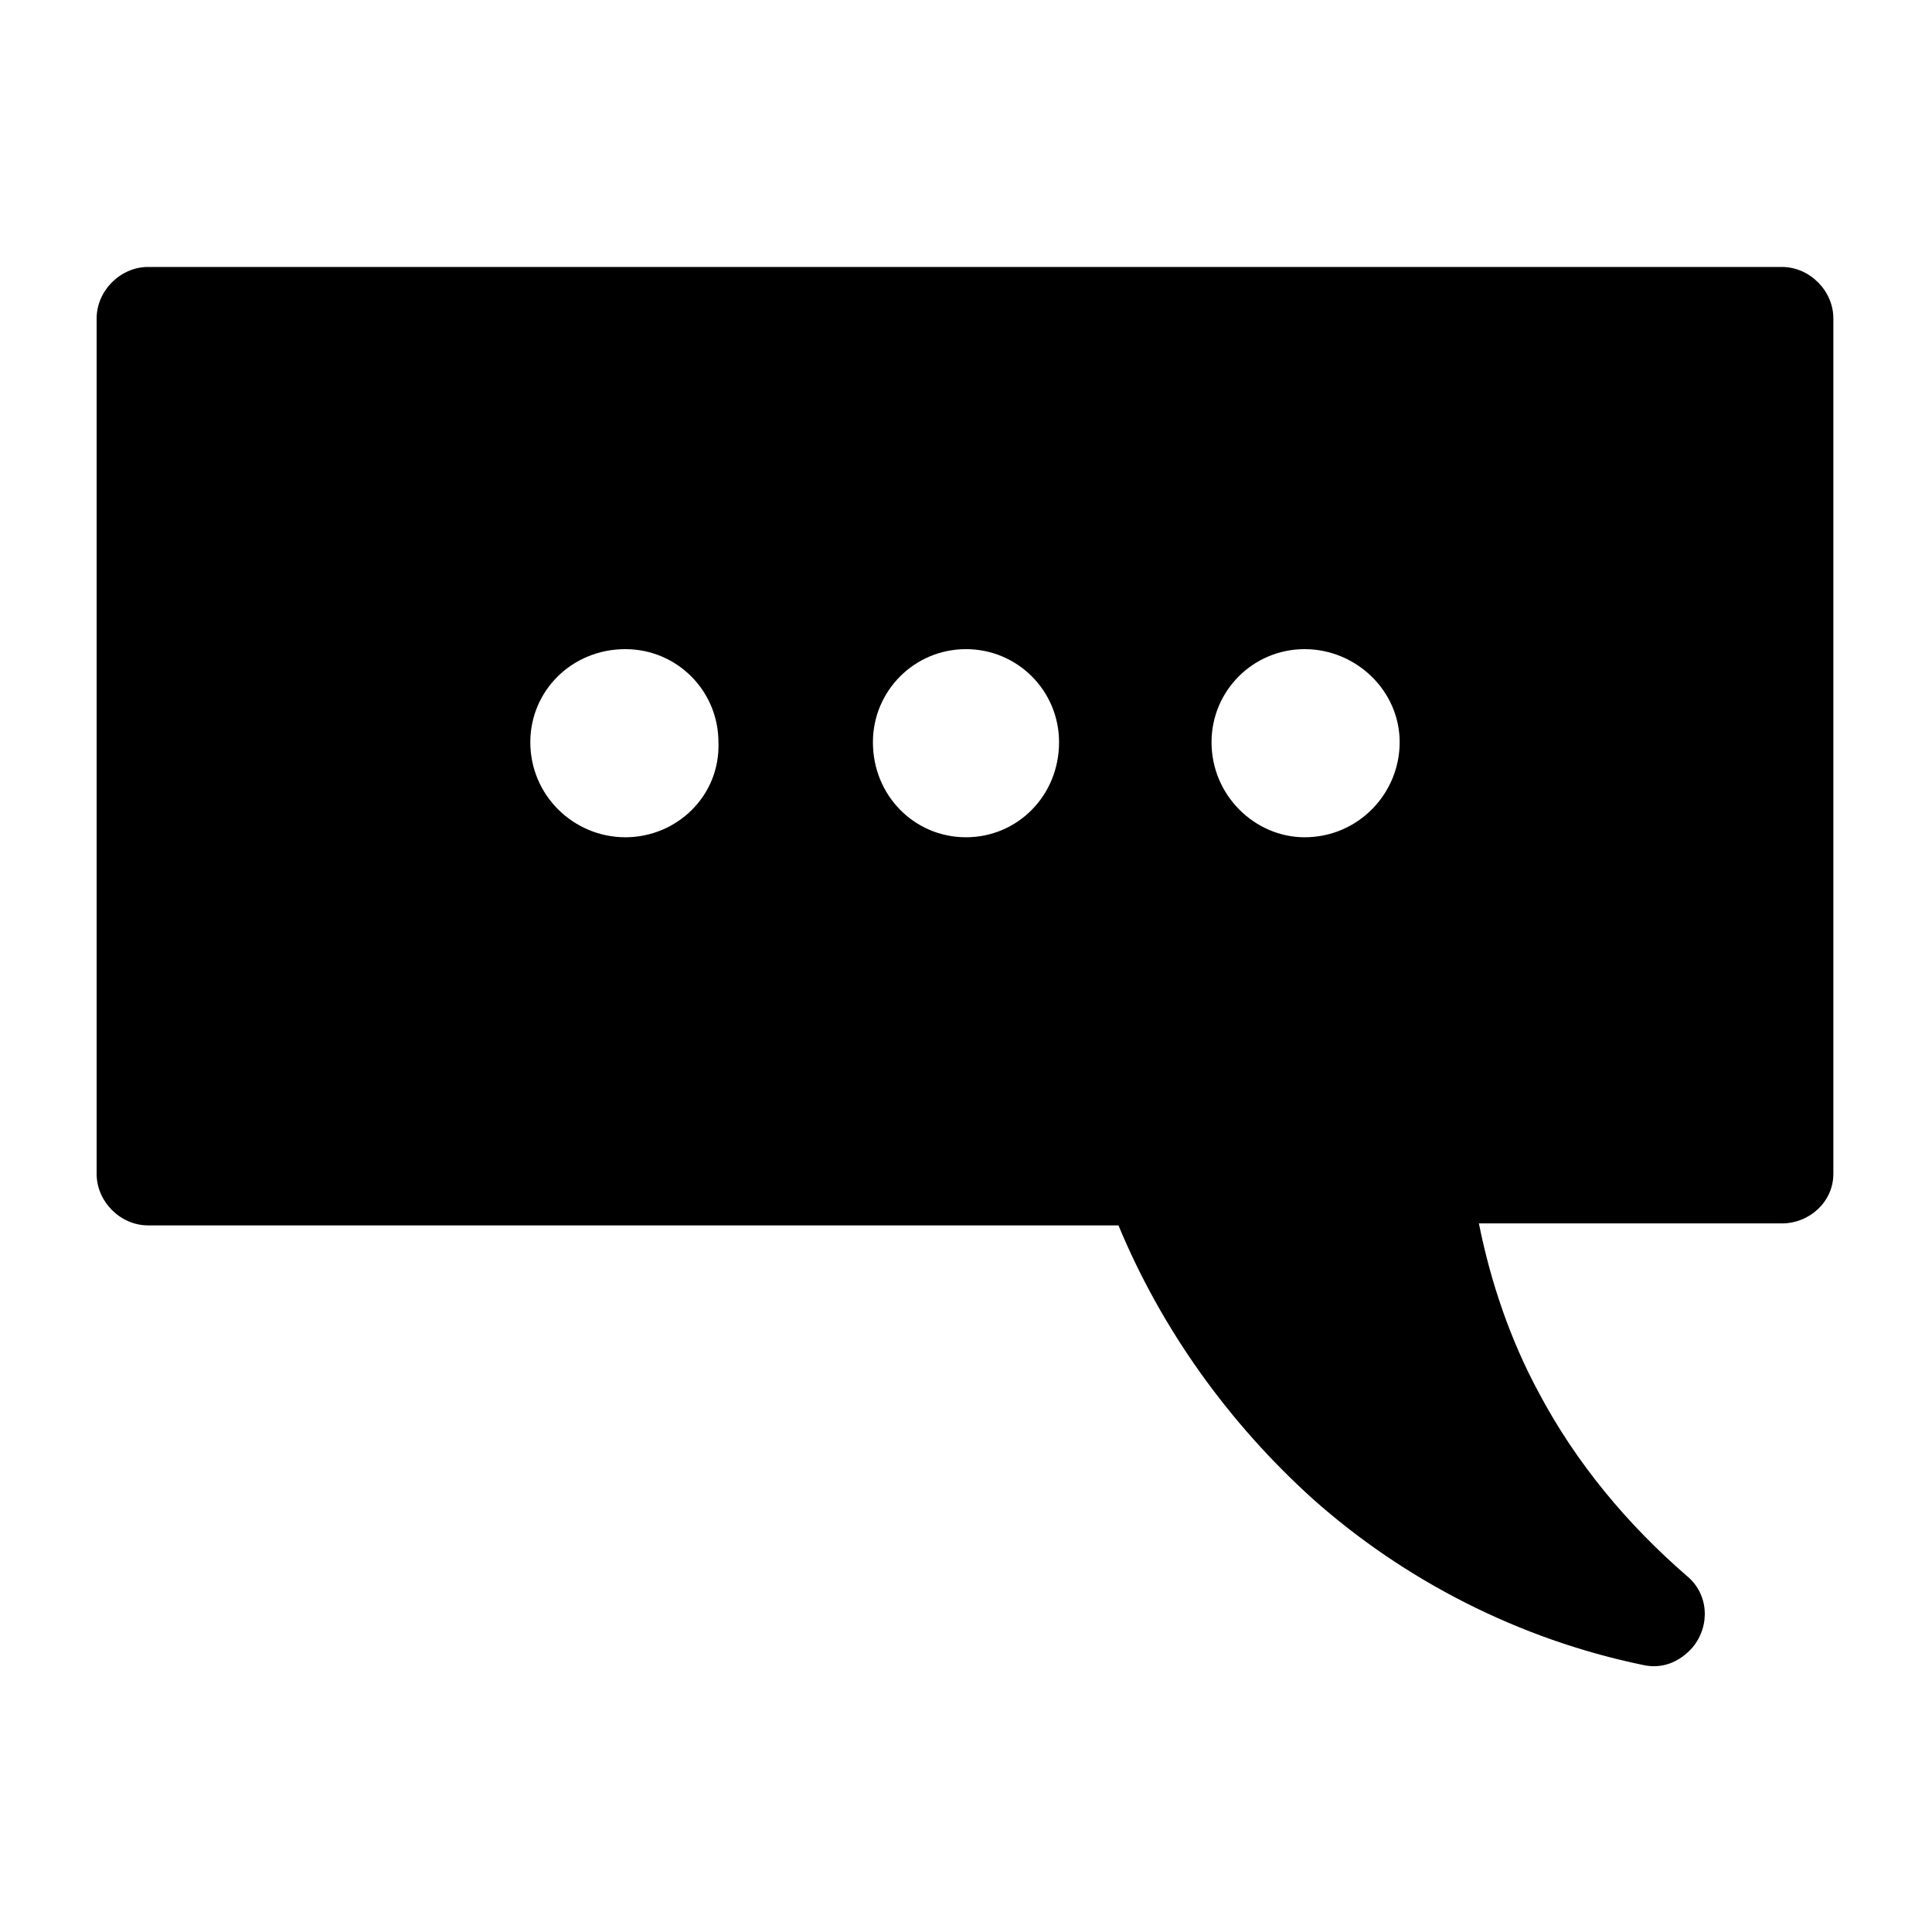 <?xml version="1.0" encoding="UTF-8"?>
<!-- Uploaded to: ICON Repo, www.svgrepo.com, Generator: ICON Repo Mixer Tools -->
<svg fill="#000000" width="800px" height="800px" version="1.1" viewBox="144 144 512 512" xmlns="http://www.w3.org/2000/svg">
 <path d="m629.86 455.1v-226.71c0-7.348-6.297-13.645-13.645-13.645h-432.96c-7.348 0-13.645 6.297-13.645 13.645v226.71c0 7.348 6.297 13.645 13.645 13.645h257.15c11.547 27.816 29.391 52.48 51.43 72.422 24.141 21.516 54.578 37.262 87.641 44.082 4.723 1.051 9.445-0.523 13.121-4.723 4.723-5.773 4.199-14.168-1.574-18.895-15.742-13.645-29.391-29.914-39.359-48.805-7.348-13.645-12.594-28.863-15.742-44.609h80.293c7.344 0.004 13.645-5.769 13.645-13.117zm-320.13-89.215c-13.645 0-25.191-11.02-25.191-25.191 0-13.645 11.02-24.664 25.191-24.664 13.645 0 24.664 11.02 24.664 24.664 0.523 14.172-11.02 25.191-24.664 25.191zm155.34-25.191c0-13.645 11.02-24.664 24.664-24.664s25.191 11.02 25.191 24.664c0 13.645-11.02 25.191-25.191 25.191-13.117 0-24.664-11.02-24.664-25.191zm-65.074 25.191c-13.645 0-24.664-11.02-24.664-25.191 0-13.645 11.02-24.664 24.664-24.664s24.664 11.02 24.664 24.664c0 14.172-11.02 25.191-24.664 25.191z" fill-rule="evenodd"/>
</svg>